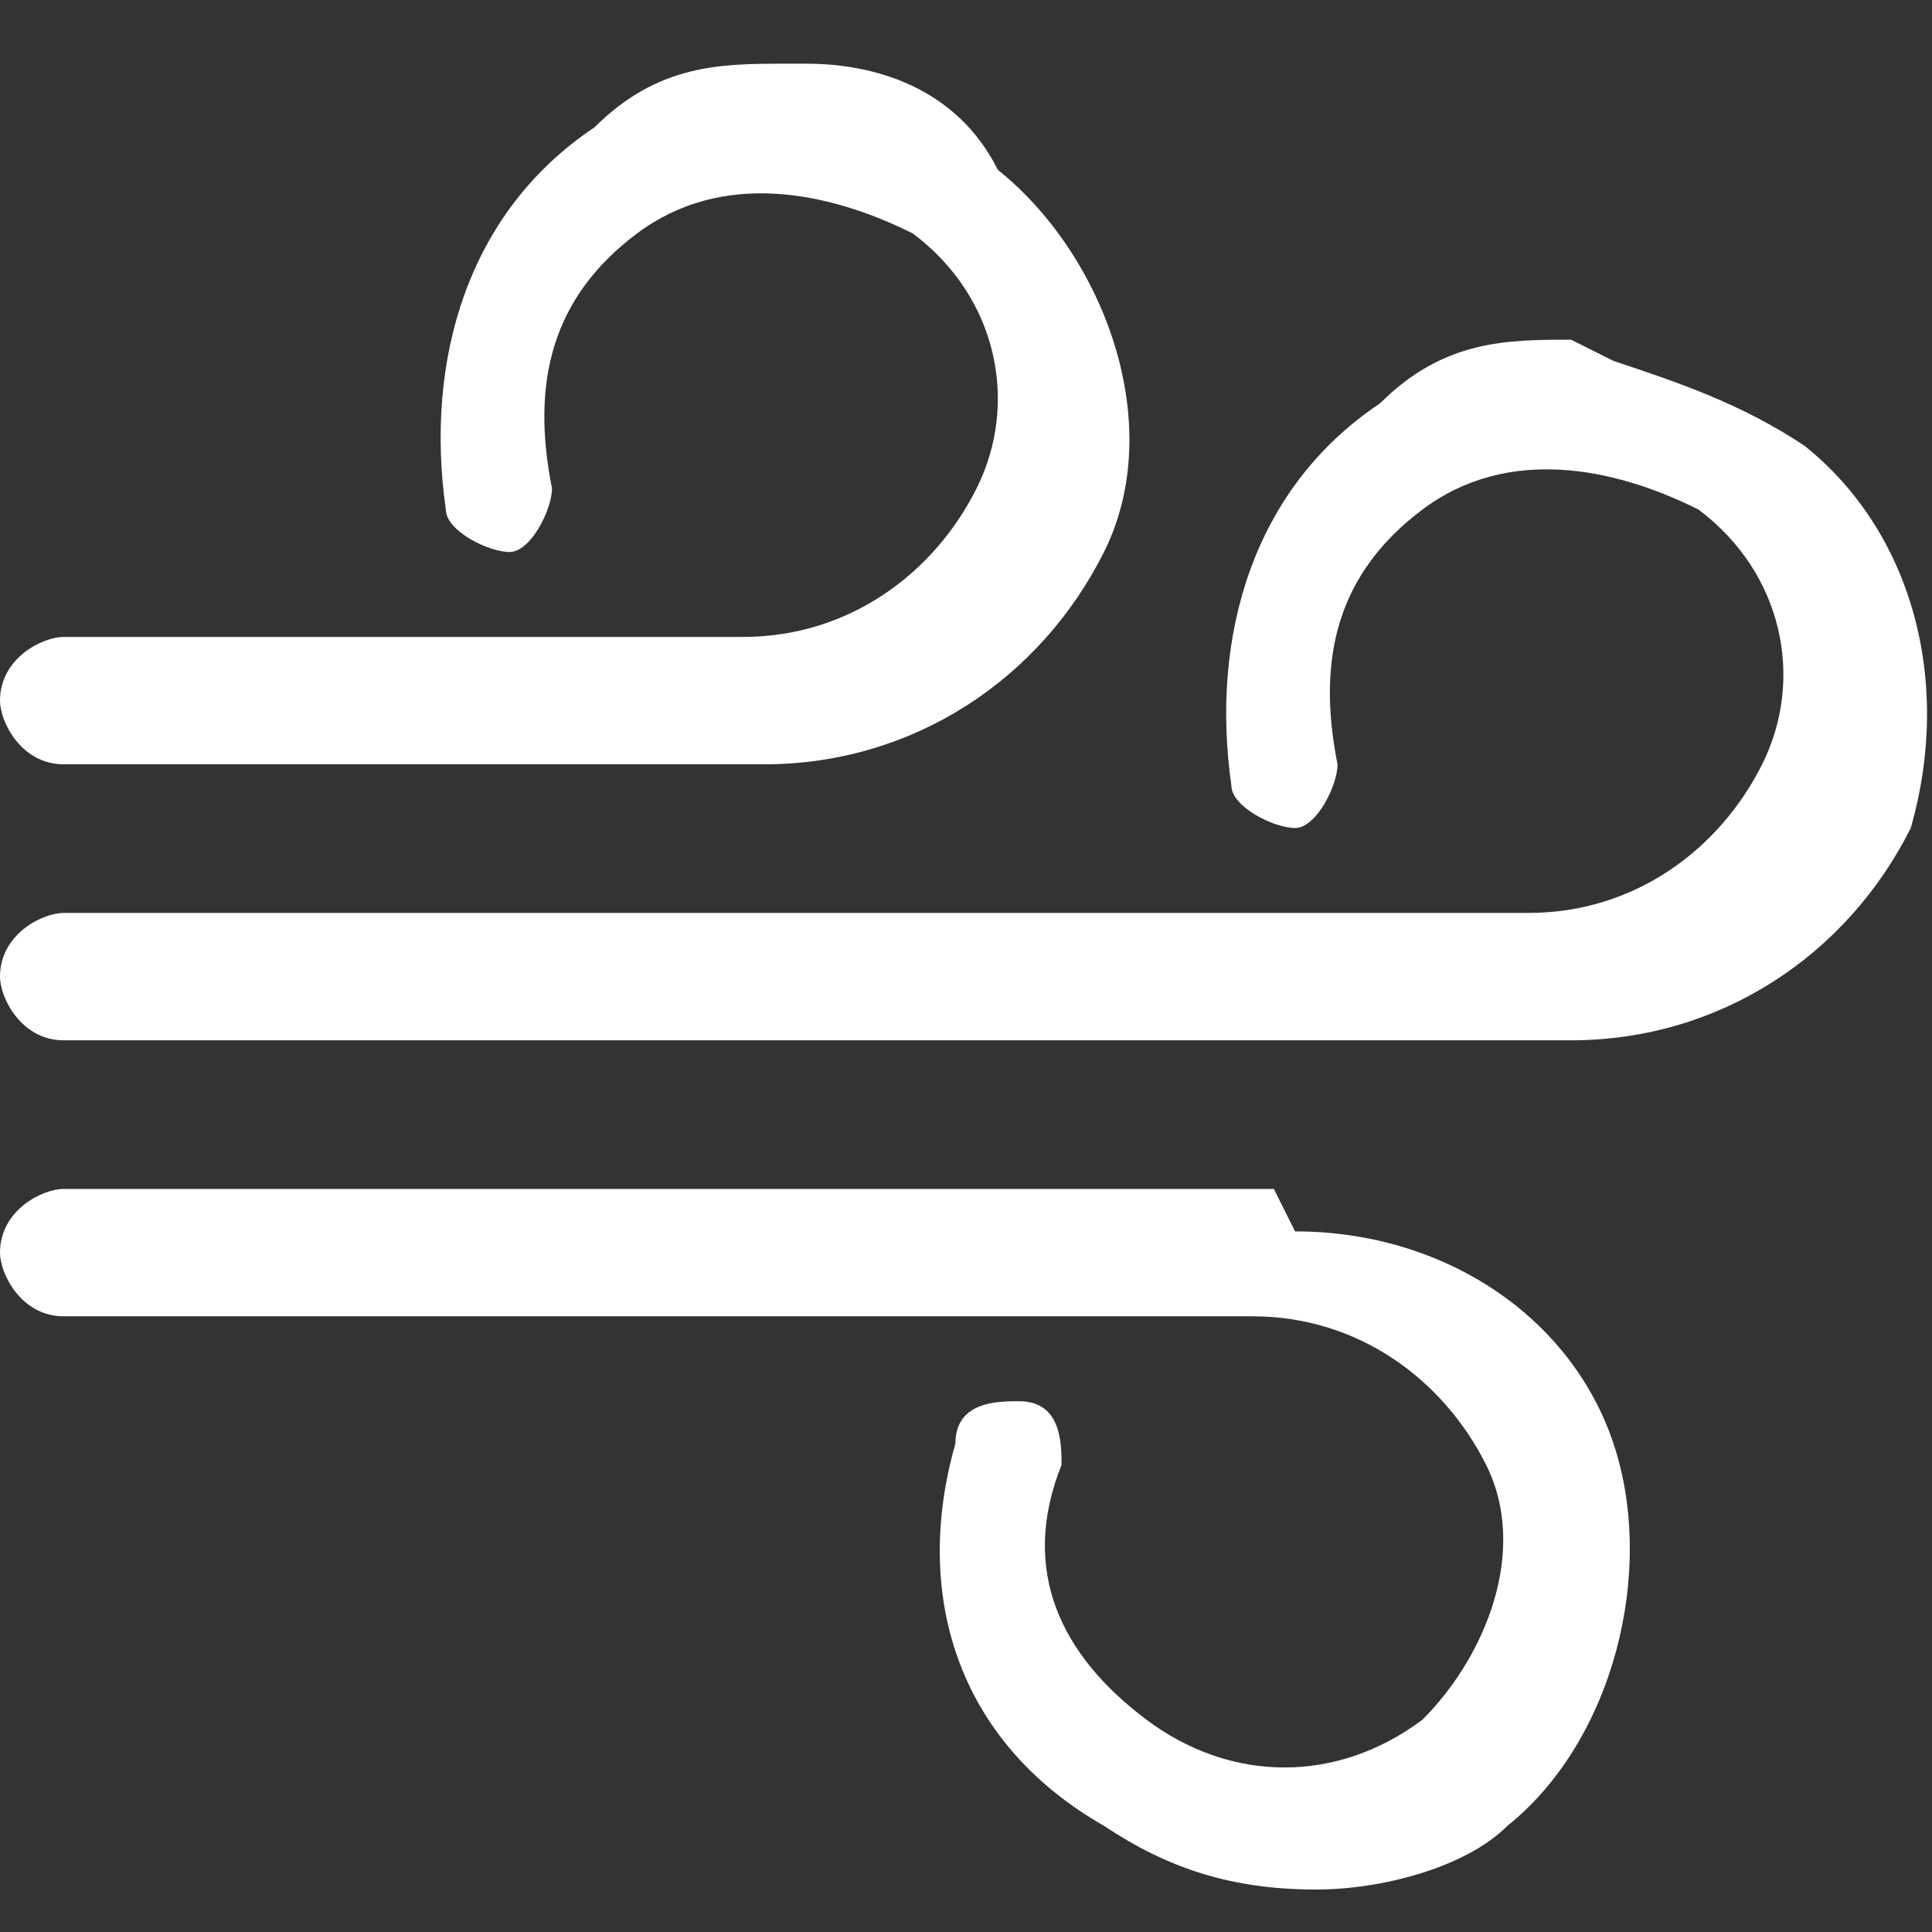 <svg viewBox="0 -.3 9.1 9.1" xmlns="http://www.w3.org/2000/svg"><rect x="0" y="-.3" width="9.1" height="9.1" fill="#333333" stroke="none"/><path fill="#FFF" d="M3.7 0c-.3 0-.6 0-.9.3 -.6.4-.8 1.1-.7 1.8 0 .1.2.2.3.2 .1 0 .2-.2.2-.3 -.1-.5 0-.9.4-1.2 .4-.3.9-.2 1.3 0 .4.3.5.8.3 1.2 -.2.4-.6.7-1.1.7 0 0 0 0 0 0s0 0 0 0H.3c-.1 0-.3.1-.3.3v0c0 .1.1.3.3.3h3.3c.7 0 1.3-.4 1.6-1 .3-.6 0-1.4-.5-1.8 -.2-.4-.6-.5-.9-.5 0 0 0 0 0 0v0Zm3.7 1.3c-.3 0-.6 0-.9.3 -.6.4-.8 1.1-.7 1.8 0 .1.2.2.3.2 0 0 0 0 0 0 .1 0 .2-.2.2-.3 0 0 0 0 0 0 -.1-.5 0-.9.4-1.2 .4-.3.9-.2 1.3 0 .4.3.5.8.3 1.2 -.2.4-.6.7-1.1.7 0 0 0 0 0 0s0 0 0 0H.3c-.1 0-.3.1-.3.3 0 .1.1.3.3.3h7.1s0 0 0 0c.7 0 1.3-.4 1.6-1 .2-.7 0-1.4-.5-1.8 -.3-.2-.6-.3-.9-.4 0 0 0 0 0 0v0ZM6 5.3s0 0 0 0H.3c-.1 0-.3.1-.3.3v0c0 .1.1.3.3.3h5.6s0 0 0 0 0 0 0 0c.5 0 .9.3 1.1.7 .2.4 0 .9-.3 1.2 -.4.3-.9.3-1.3 0s-.6-.7-.4-1.2c0-.1 0-.3-.2-.3 -.1 0-.3 0-.3.2 -.2.7 0 1.4.7 1.8 .3.2.6.3 1 .3 .3 0 .7-.1.9-.3 .5-.4.7-1.2.5-1.8 -.2-.6-.8-1-1.5-1v0Z"/></svg>